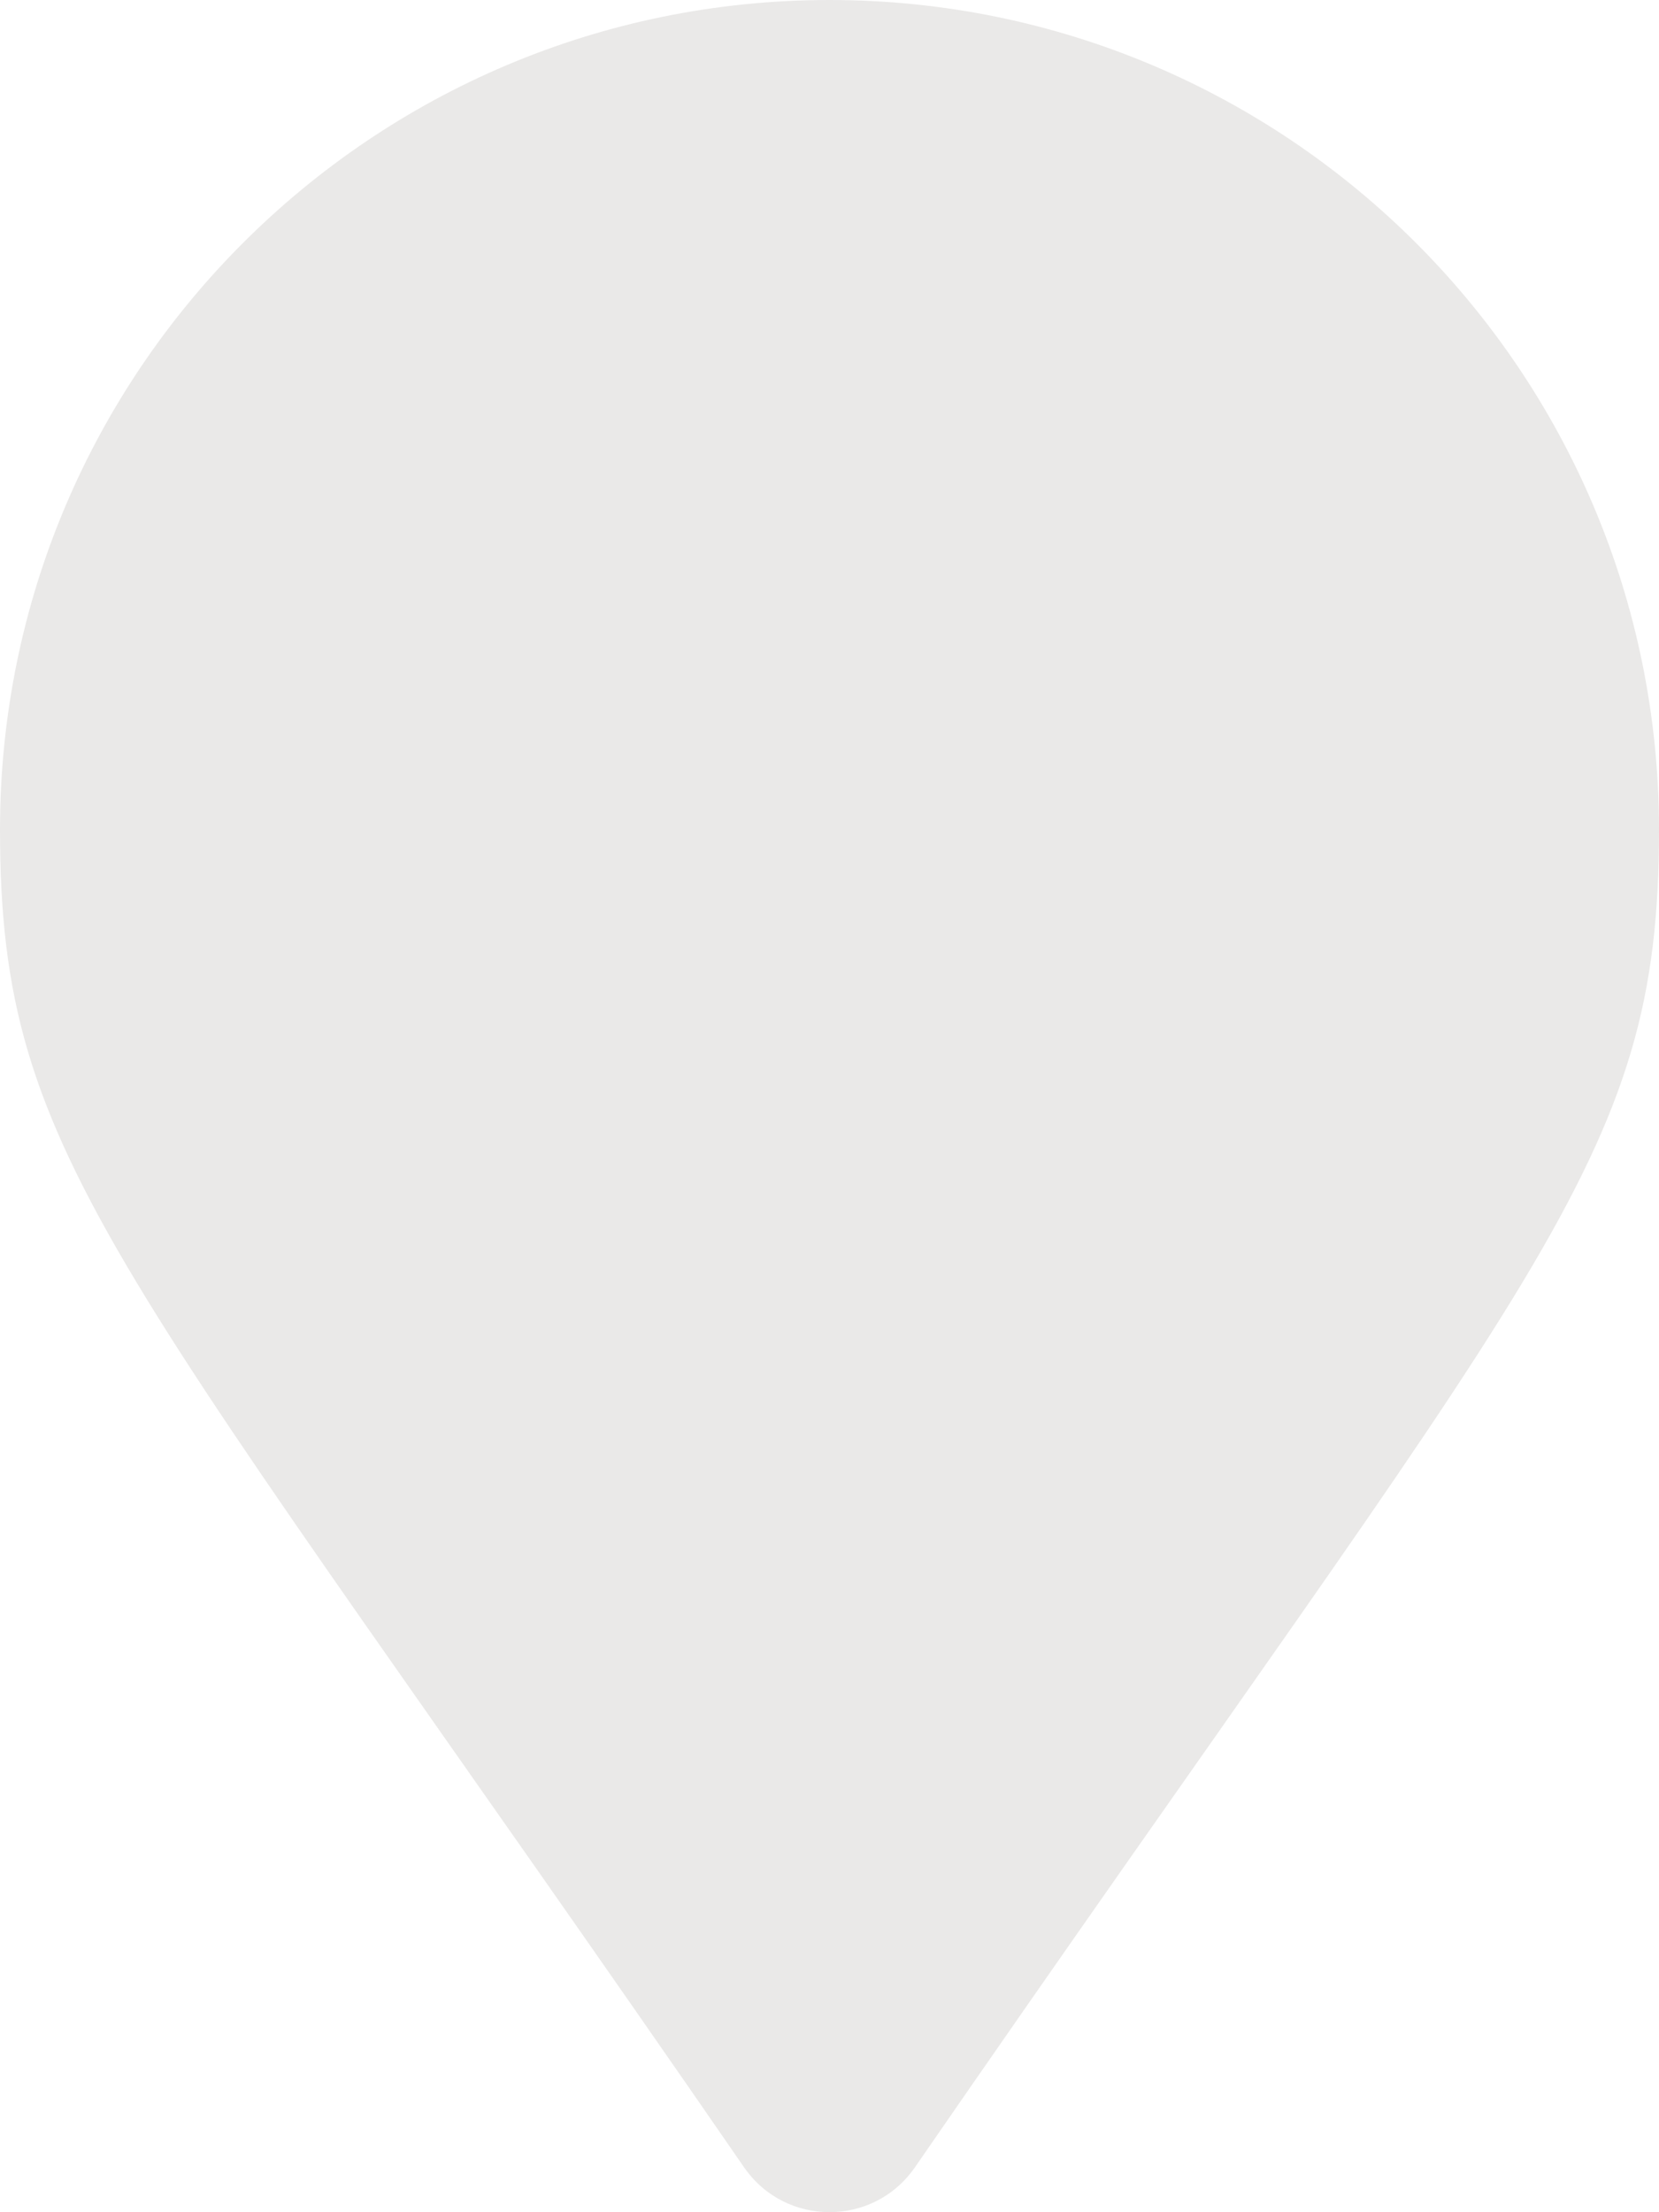 <svg width="15" height="20" viewBox="0 0 15 20" fill="none" xmlns="http://www.w3.org/2000/svg">
<path d="M6.729 19.596C1.054 11.368 0 10.524 0 7.5C0 3.358 3.358 0 7.5 0C11.642 0 15 3.358 15 7.5C15 10.524 13.947 11.368 8.271 19.596C7.898 20.134 7.102 20.134 6.729 19.596Z" fill="#EAE9E8"/>
</svg>
